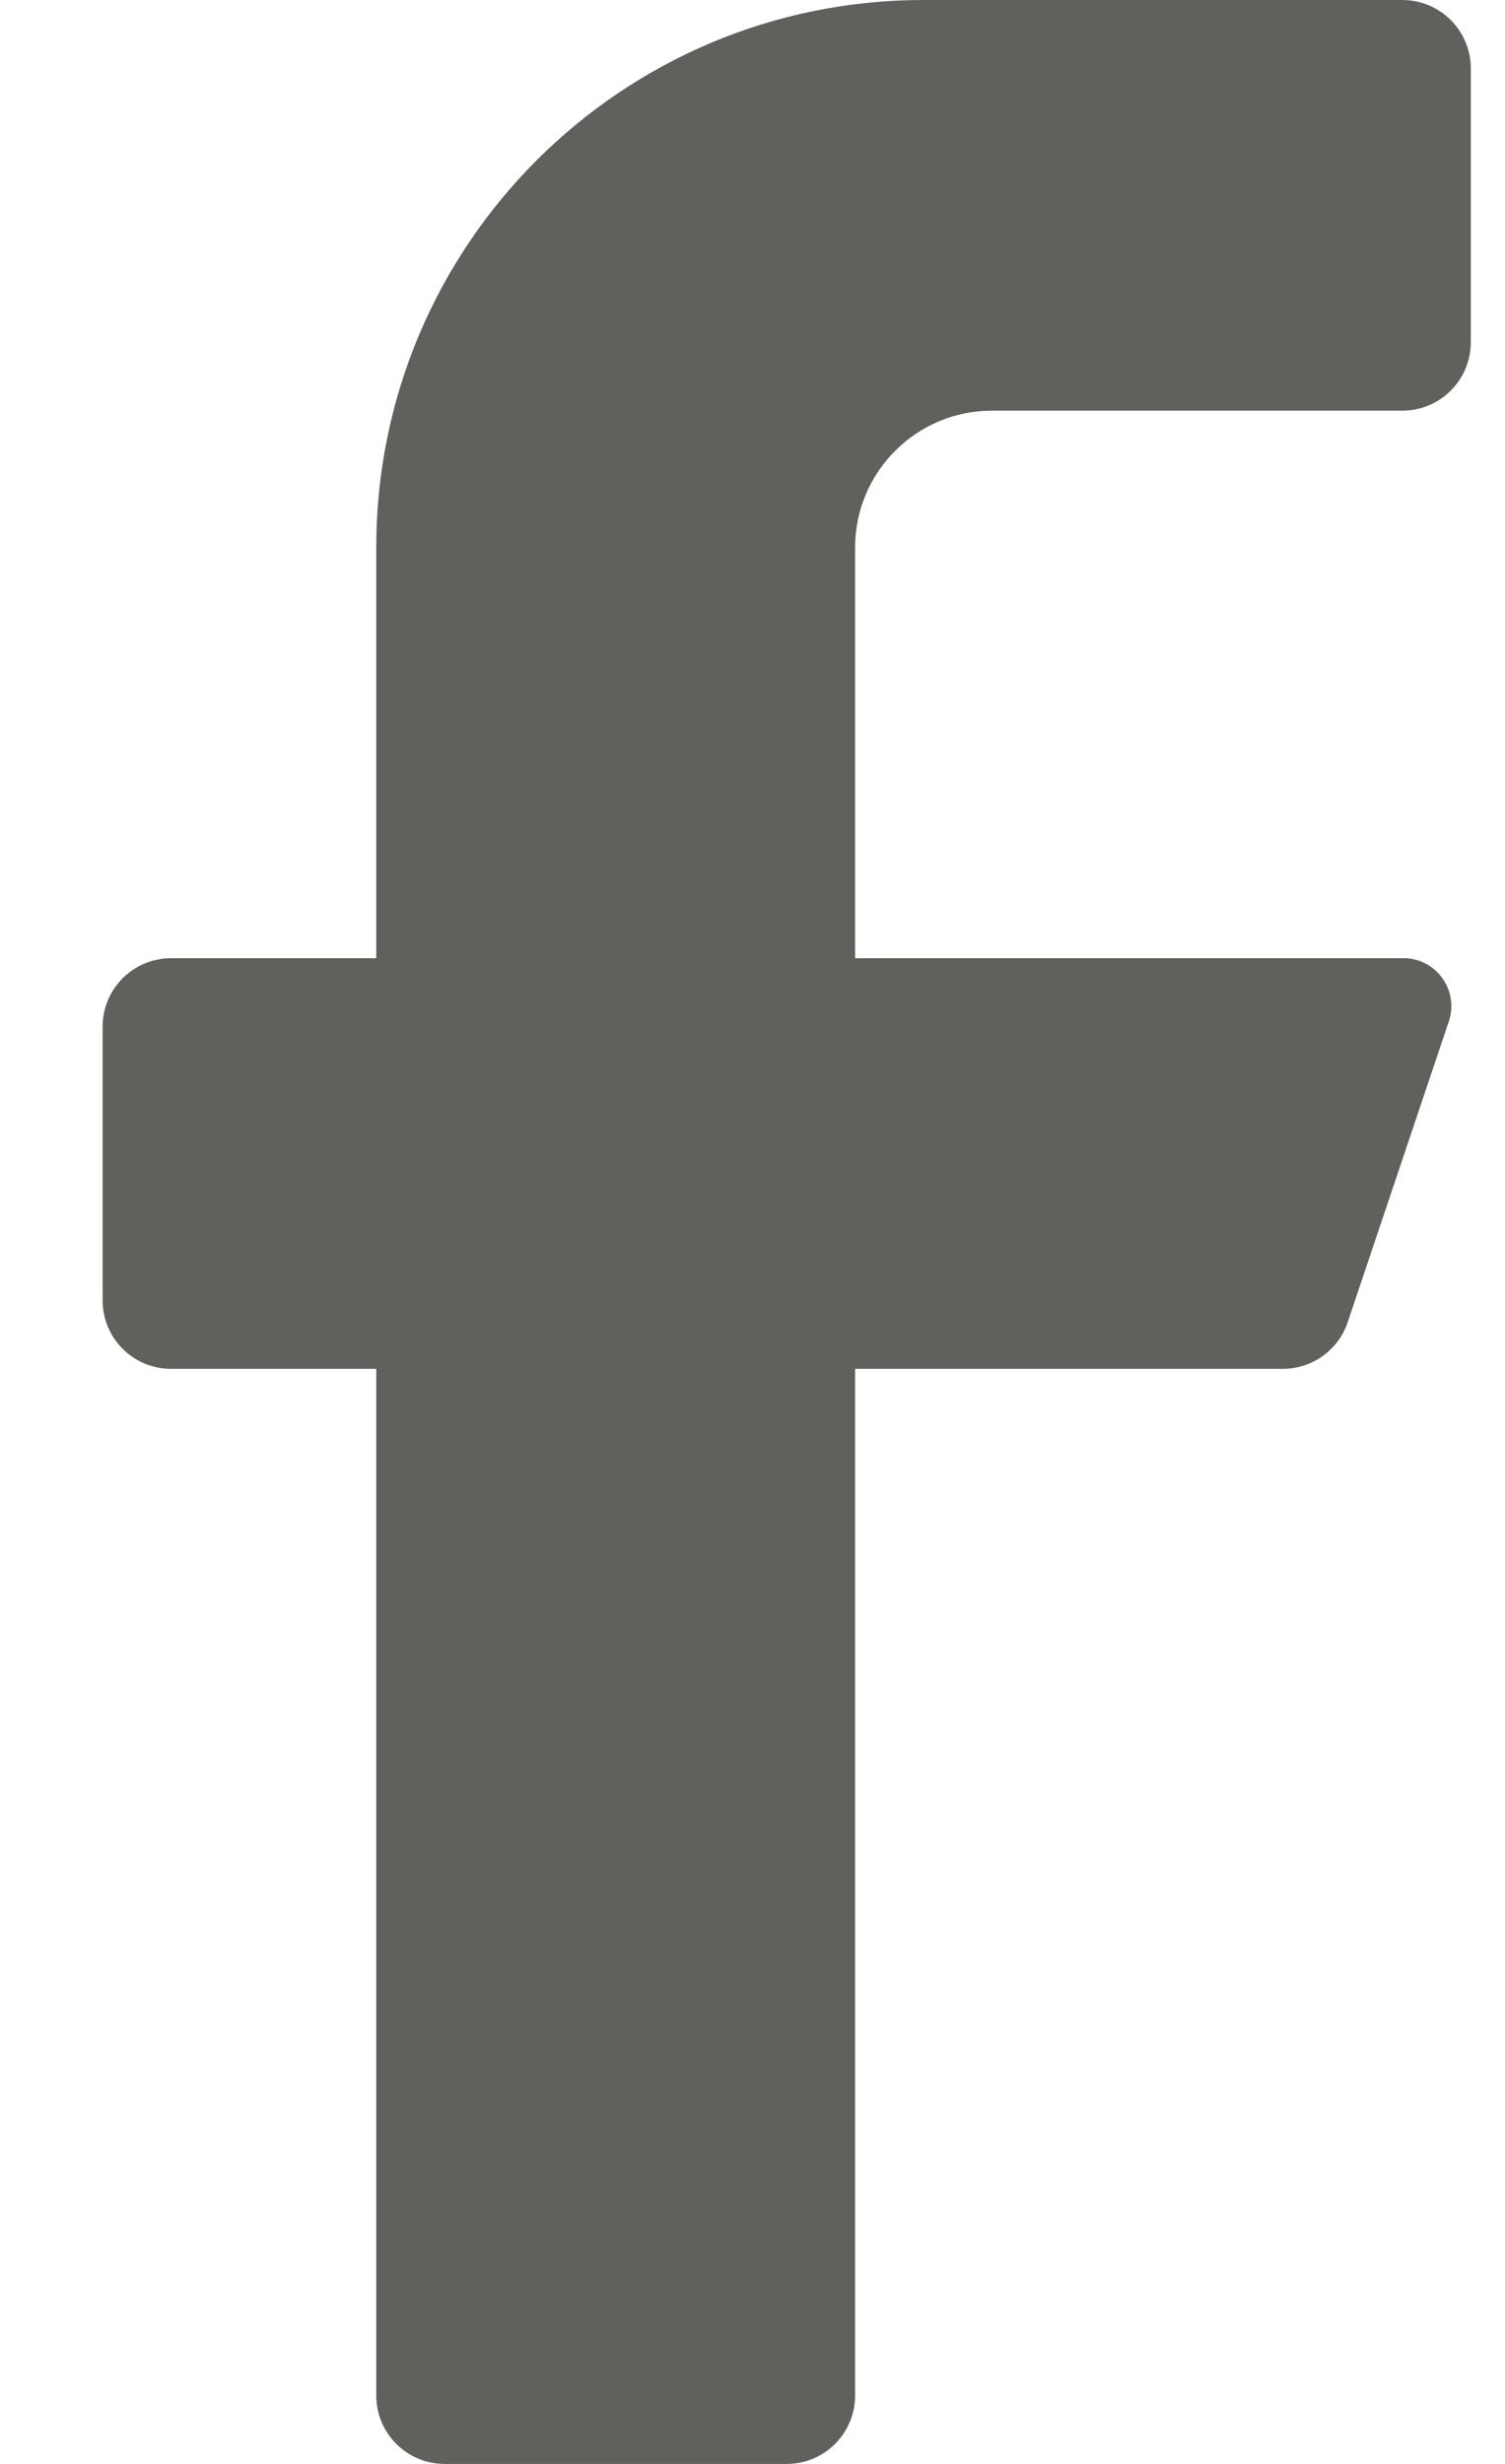 <svg width="11" height="18" viewBox="0 0 11 18" fill="none" xmlns="http://www.w3.org/2000/svg">
<path d="M10.25 3H7.25C6.698 3 6.25 3.448 6.25 4V7H10.25C10.364 6.997 10.472 7.05 10.539 7.142C10.607 7.233 10.626 7.352 10.59 7.46L9.85 9.66C9.782 9.862 9.593 9.998 9.38 10H6.25V17.5C6.25 17.776 6.026 18 5.75 18H3.25C2.974 18 2.75 17.776 2.75 17.5V10H1.25C0.974 10 0.75 9.776 0.75 9.5V7.5C0.75 7.224 0.974 7 1.25 7H2.75V4C2.75 1.791 4.541 0 6.75 0H10.25C10.526 0 10.75 0.224 10.75 0.5V2.5C10.75 2.776 10.526 3 10.25 3Z" fill="#60605D"/>
</svg>
